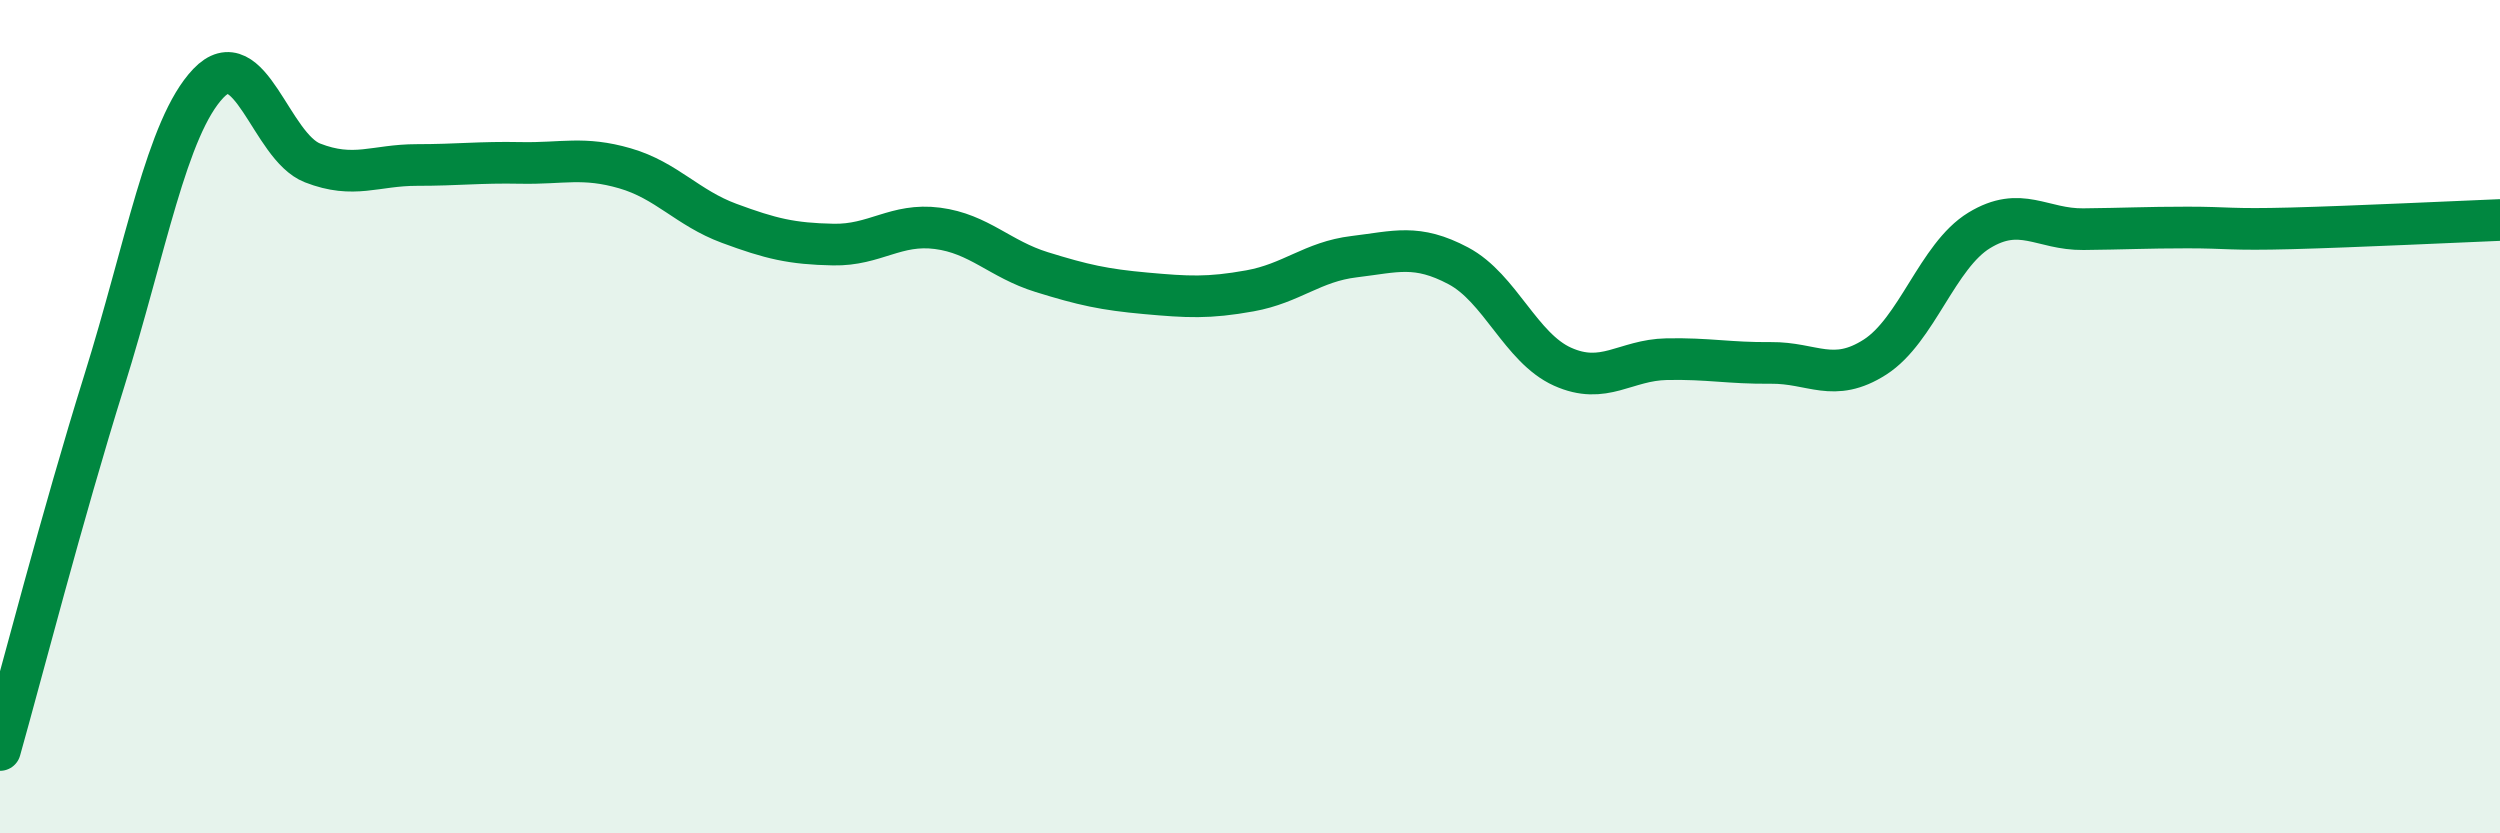 
    <svg width="60" height="20" viewBox="0 0 60 20" xmlns="http://www.w3.org/2000/svg">
      <path
        d="M 0,18 C 0.5,16.23 1.5,12.35 2.5,9.15 C 3.5,5.95 4,3.05 5,2 C 6,0.95 6.5,3.52 7.5,3.91 C 8.5,4.3 9,3.96 10,3.96 C 11,3.96 11.5,3.89 12.5,3.91 C 13.5,3.93 14,3.75 15,4.04 C 16,4.33 16.5,4.99 17.5,5.36 C 18.5,5.73 19,5.85 20,5.87 C 21,5.89 21.5,5.35 22.5,5.48 C 23.5,5.61 24,6.22 25,6.53 C 26,6.84 26.5,6.95 27.5,7.04 C 28.5,7.13 29,7.16 30,6.98 C 31,6.8 31.5,6.28 32.5,6.16 C 33.5,6.04 34,5.85 35,6.38 C 36,6.91 36.5,8.35 37.5,8.8 C 38.5,9.25 39,8.64 40,8.62 C 41,8.6 41.5,8.72 42.5,8.71 C 43.5,8.7 44,9.21 45,8.57 C 46,7.93 46.5,6.14 47.5,5.53 C 48.5,4.92 49,5.51 50,5.5 C 51,5.49 51.5,5.46 52.5,5.46 C 53.5,5.46 53.5,5.52 55,5.48 C 56.5,5.44 59,5.32 60,5.28L60 20L0 20Z"
        fill="#008740"
        opacity="0.1"
        stroke-linecap="round"
        stroke-linejoin="round"
      />
      <path
        d="M 0,18 C 0.5,16.23 1.5,12.35 2.5,9.15 C 3.5,5.95 4,3.05 5,2 C 6,0.95 6.5,3.52 7.5,3.91 C 8.5,4.3 9,3.96 10,3.96 C 11,3.96 11.5,3.89 12.5,3.91 C 13.5,3.93 14,3.75 15,4.04 C 16,4.33 16.5,4.99 17.5,5.36 C 18.5,5.73 19,5.85 20,5.87 C 21,5.89 21.5,5.35 22.5,5.48 C 23.5,5.61 24,6.22 25,6.53 C 26,6.84 26.5,6.95 27.5,7.04 C 28.5,7.13 29,7.16 30,6.98 C 31,6.8 31.5,6.28 32.5,6.16 C 33.5,6.04 34,5.85 35,6.38 C 36,6.91 36.5,8.35 37.5,8.8 C 38.5,9.25 39,8.64 40,8.62 C 41,8.6 41.5,8.72 42.5,8.71 C 43.5,8.7 44,9.21 45,8.57 C 46,7.93 46.5,6.14 47.5,5.53 C 48.5,4.92 49,5.51 50,5.5 C 51,5.49 51.5,5.46 52.5,5.46 C 53.5,5.46 53.5,5.52 55,5.48 C 56.5,5.44 59,5.32 60,5.28"
        stroke="#008740"
        stroke-width="1"
        fill="none"
        stroke-linecap="round"
        stroke-linejoin="round"
      />
    </svg>
  